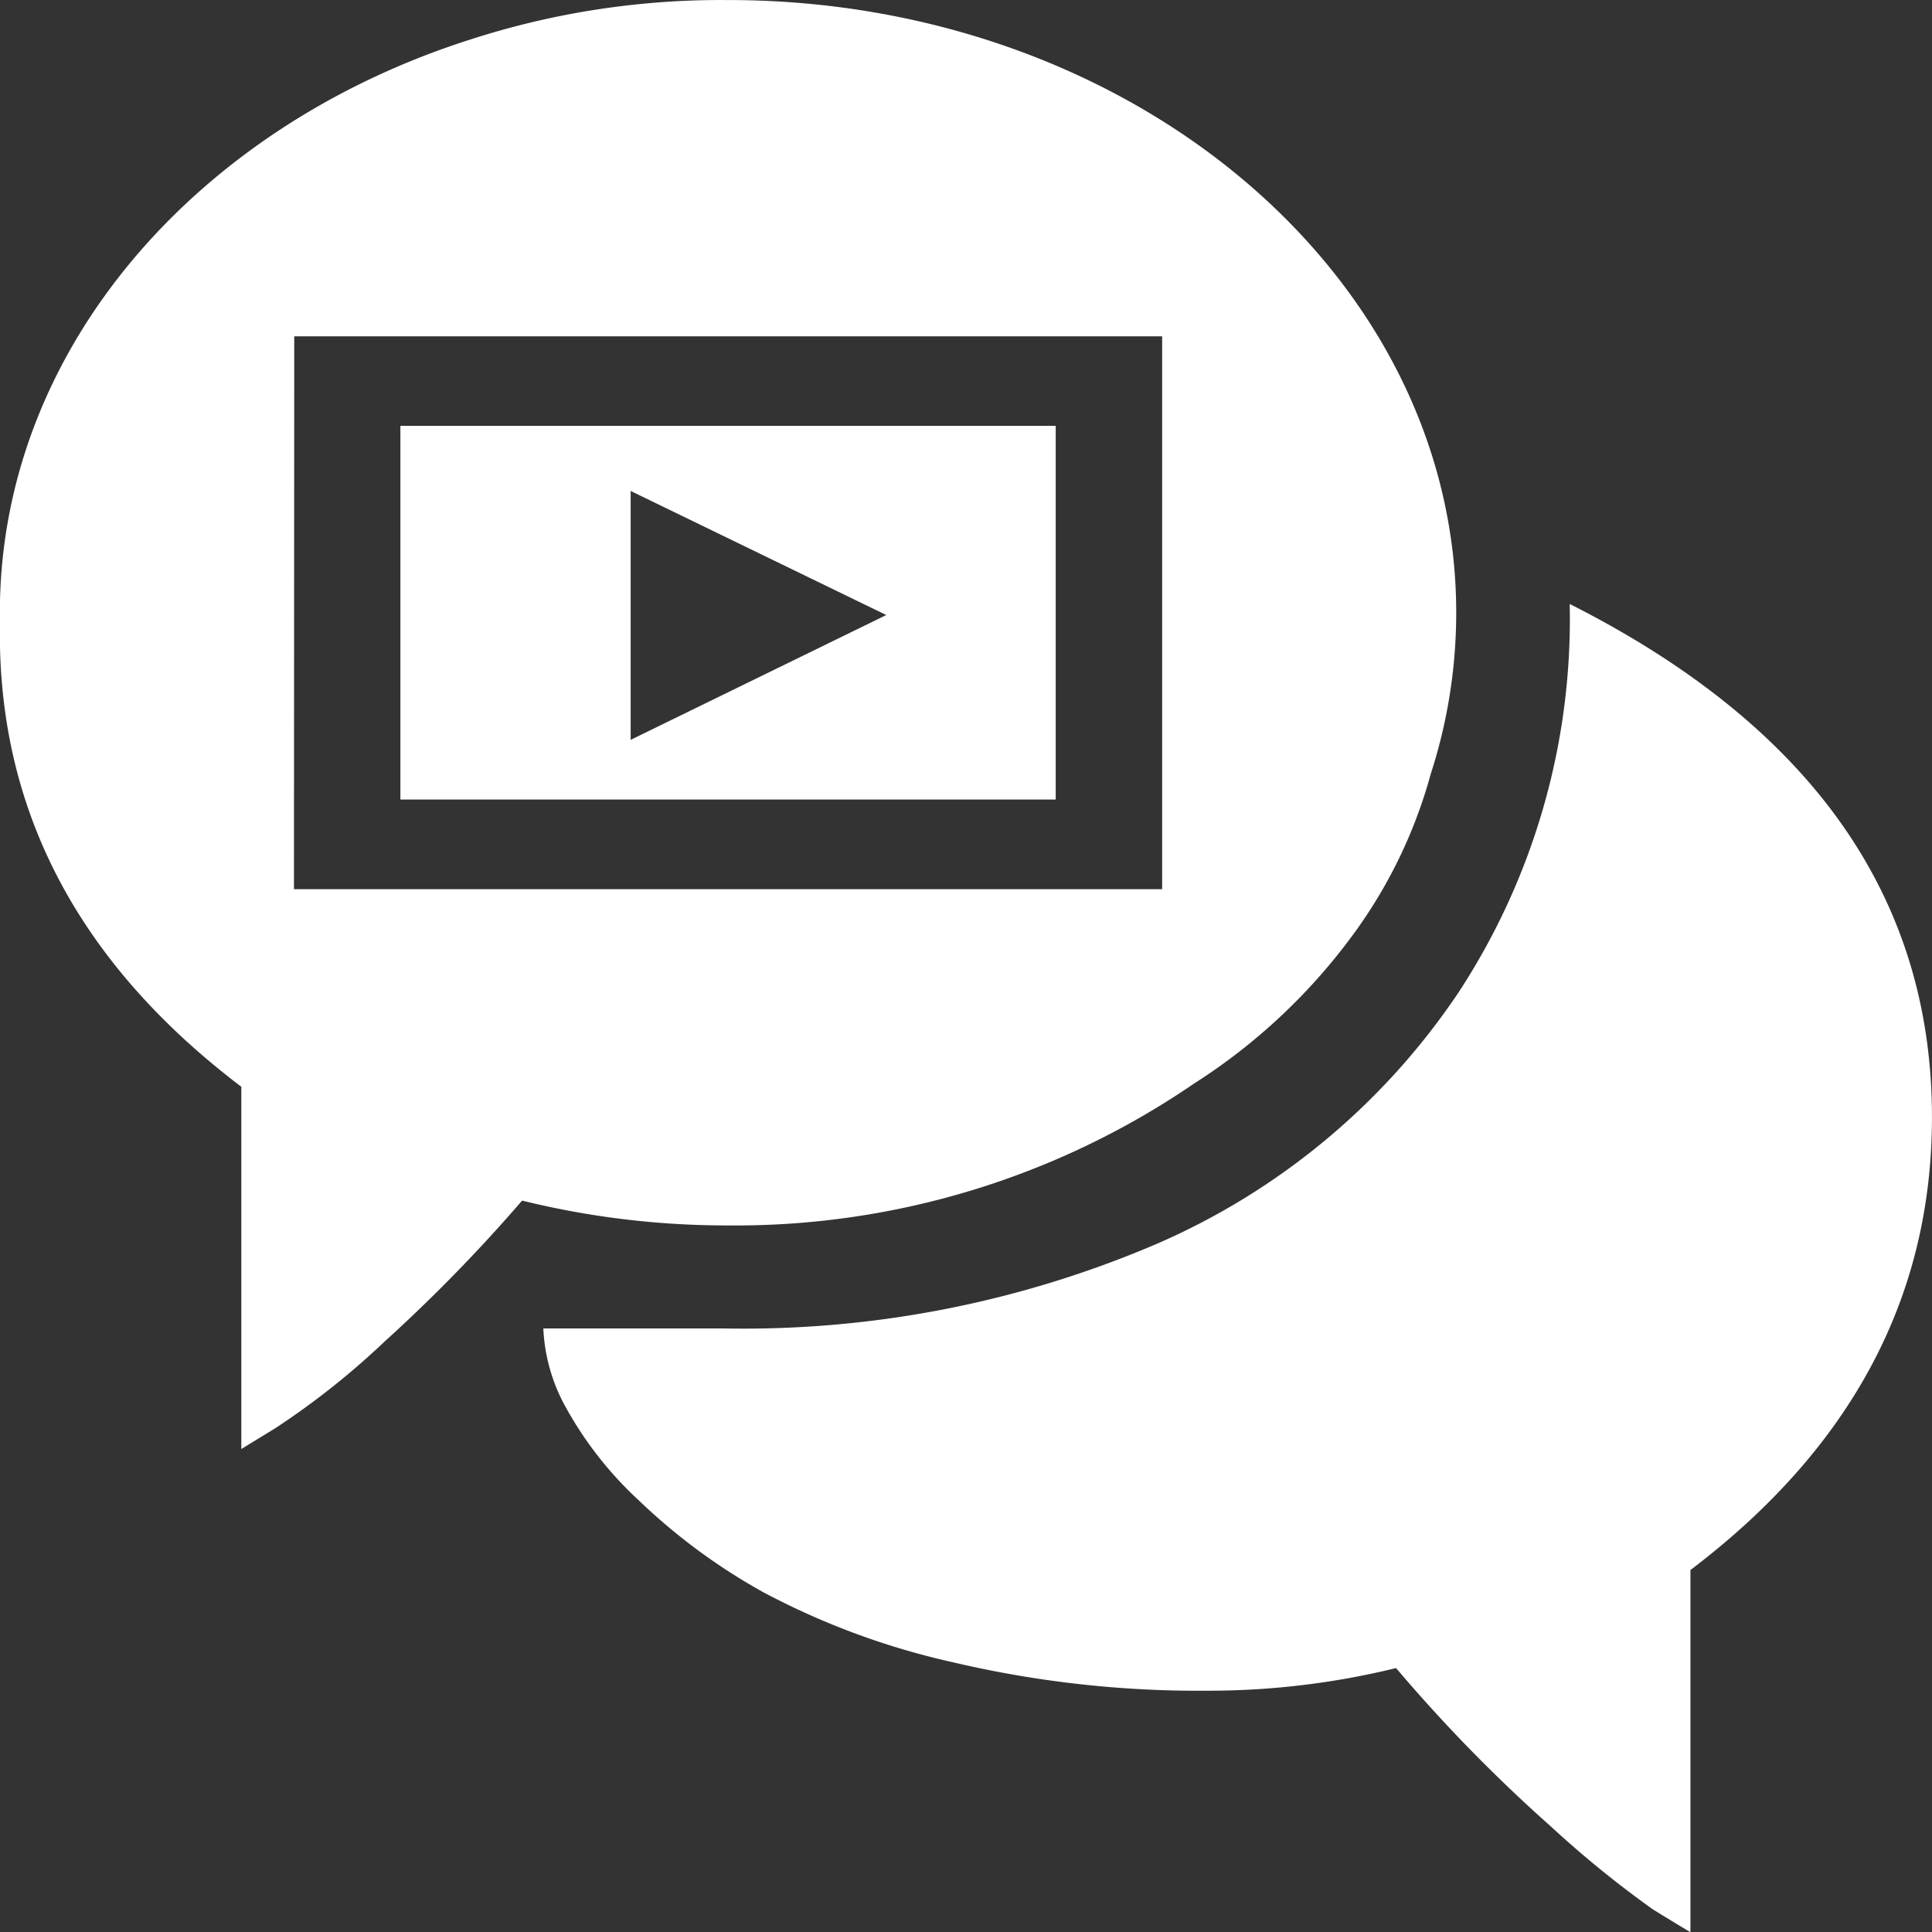 <svg xmlns="http://www.w3.org/2000/svg" width="53.657" height="53.657" viewBox="0 0 53.657 53.657">
  <rect x="0" y="0" width="53.657" height="53.657" fill="#333333" stroke="none"/>
  <path id="Union_3" data-name="Union 3" d="M-112.77-2723.145a29.111,29.111,0,0,1-2.829-2.3,43.316,43.316,0,0,1-4.3-4.4,21.939,21.939,0,0,1-5.24.629,29.754,29.754,0,0,1-7.049-.786,20.859,20.859,0,0,1-5.266-1.939,16.64,16.64,0,0,1-3.485-2.569,10.265,10.265,0,0,1-2.043-2.62,4.939,4.939,0,0,1-.6-2.147h5.03a29.144,29.144,0,0,0,12.025-2.358,19.357,19.357,0,0,0,8.359-6.969,18.918,18.918,0,0,0,3.091-10.794q10.062,5.081,10.061,14.253,0,7.493-6.708,12.577v10.059Q-112.088-2722.725-112.77-2723.145Zm-39.2-22.845q-6.705-5.083-6.706-12.575,0-.154,0-.307c0-.094,0-.188,0-.282,0-7.289,5.446-13.507,13.1-15.931a22.578,22.578,0,0,1,7.046-1.086h.077c11.169,0,20.224,7.619,20.224,17.017a14.52,14.52,0,0,1-.709,4.482,13.557,13.557,0,0,1-2.22,4.544,16.373,16.373,0,0,1-4.344,4.044,22.548,22.548,0,0,1-12.95,3.946,23.79,23.79,0,0,1-5.72-.69,44.525,44.525,0,0,1-3.816,3.912,21.725,21.725,0,0,1-3.039,2.41l-.943.577Zm1.462-5.487h24.112v-15.355H-150.5Zm2.956-2.489v-10.378h18.2v10.378Zm6.395-1.658,7.1-3.467-7.1-3.446h0Z" transform="translate(158.672 2776.172)" fill="#fff"/>
</svg>

